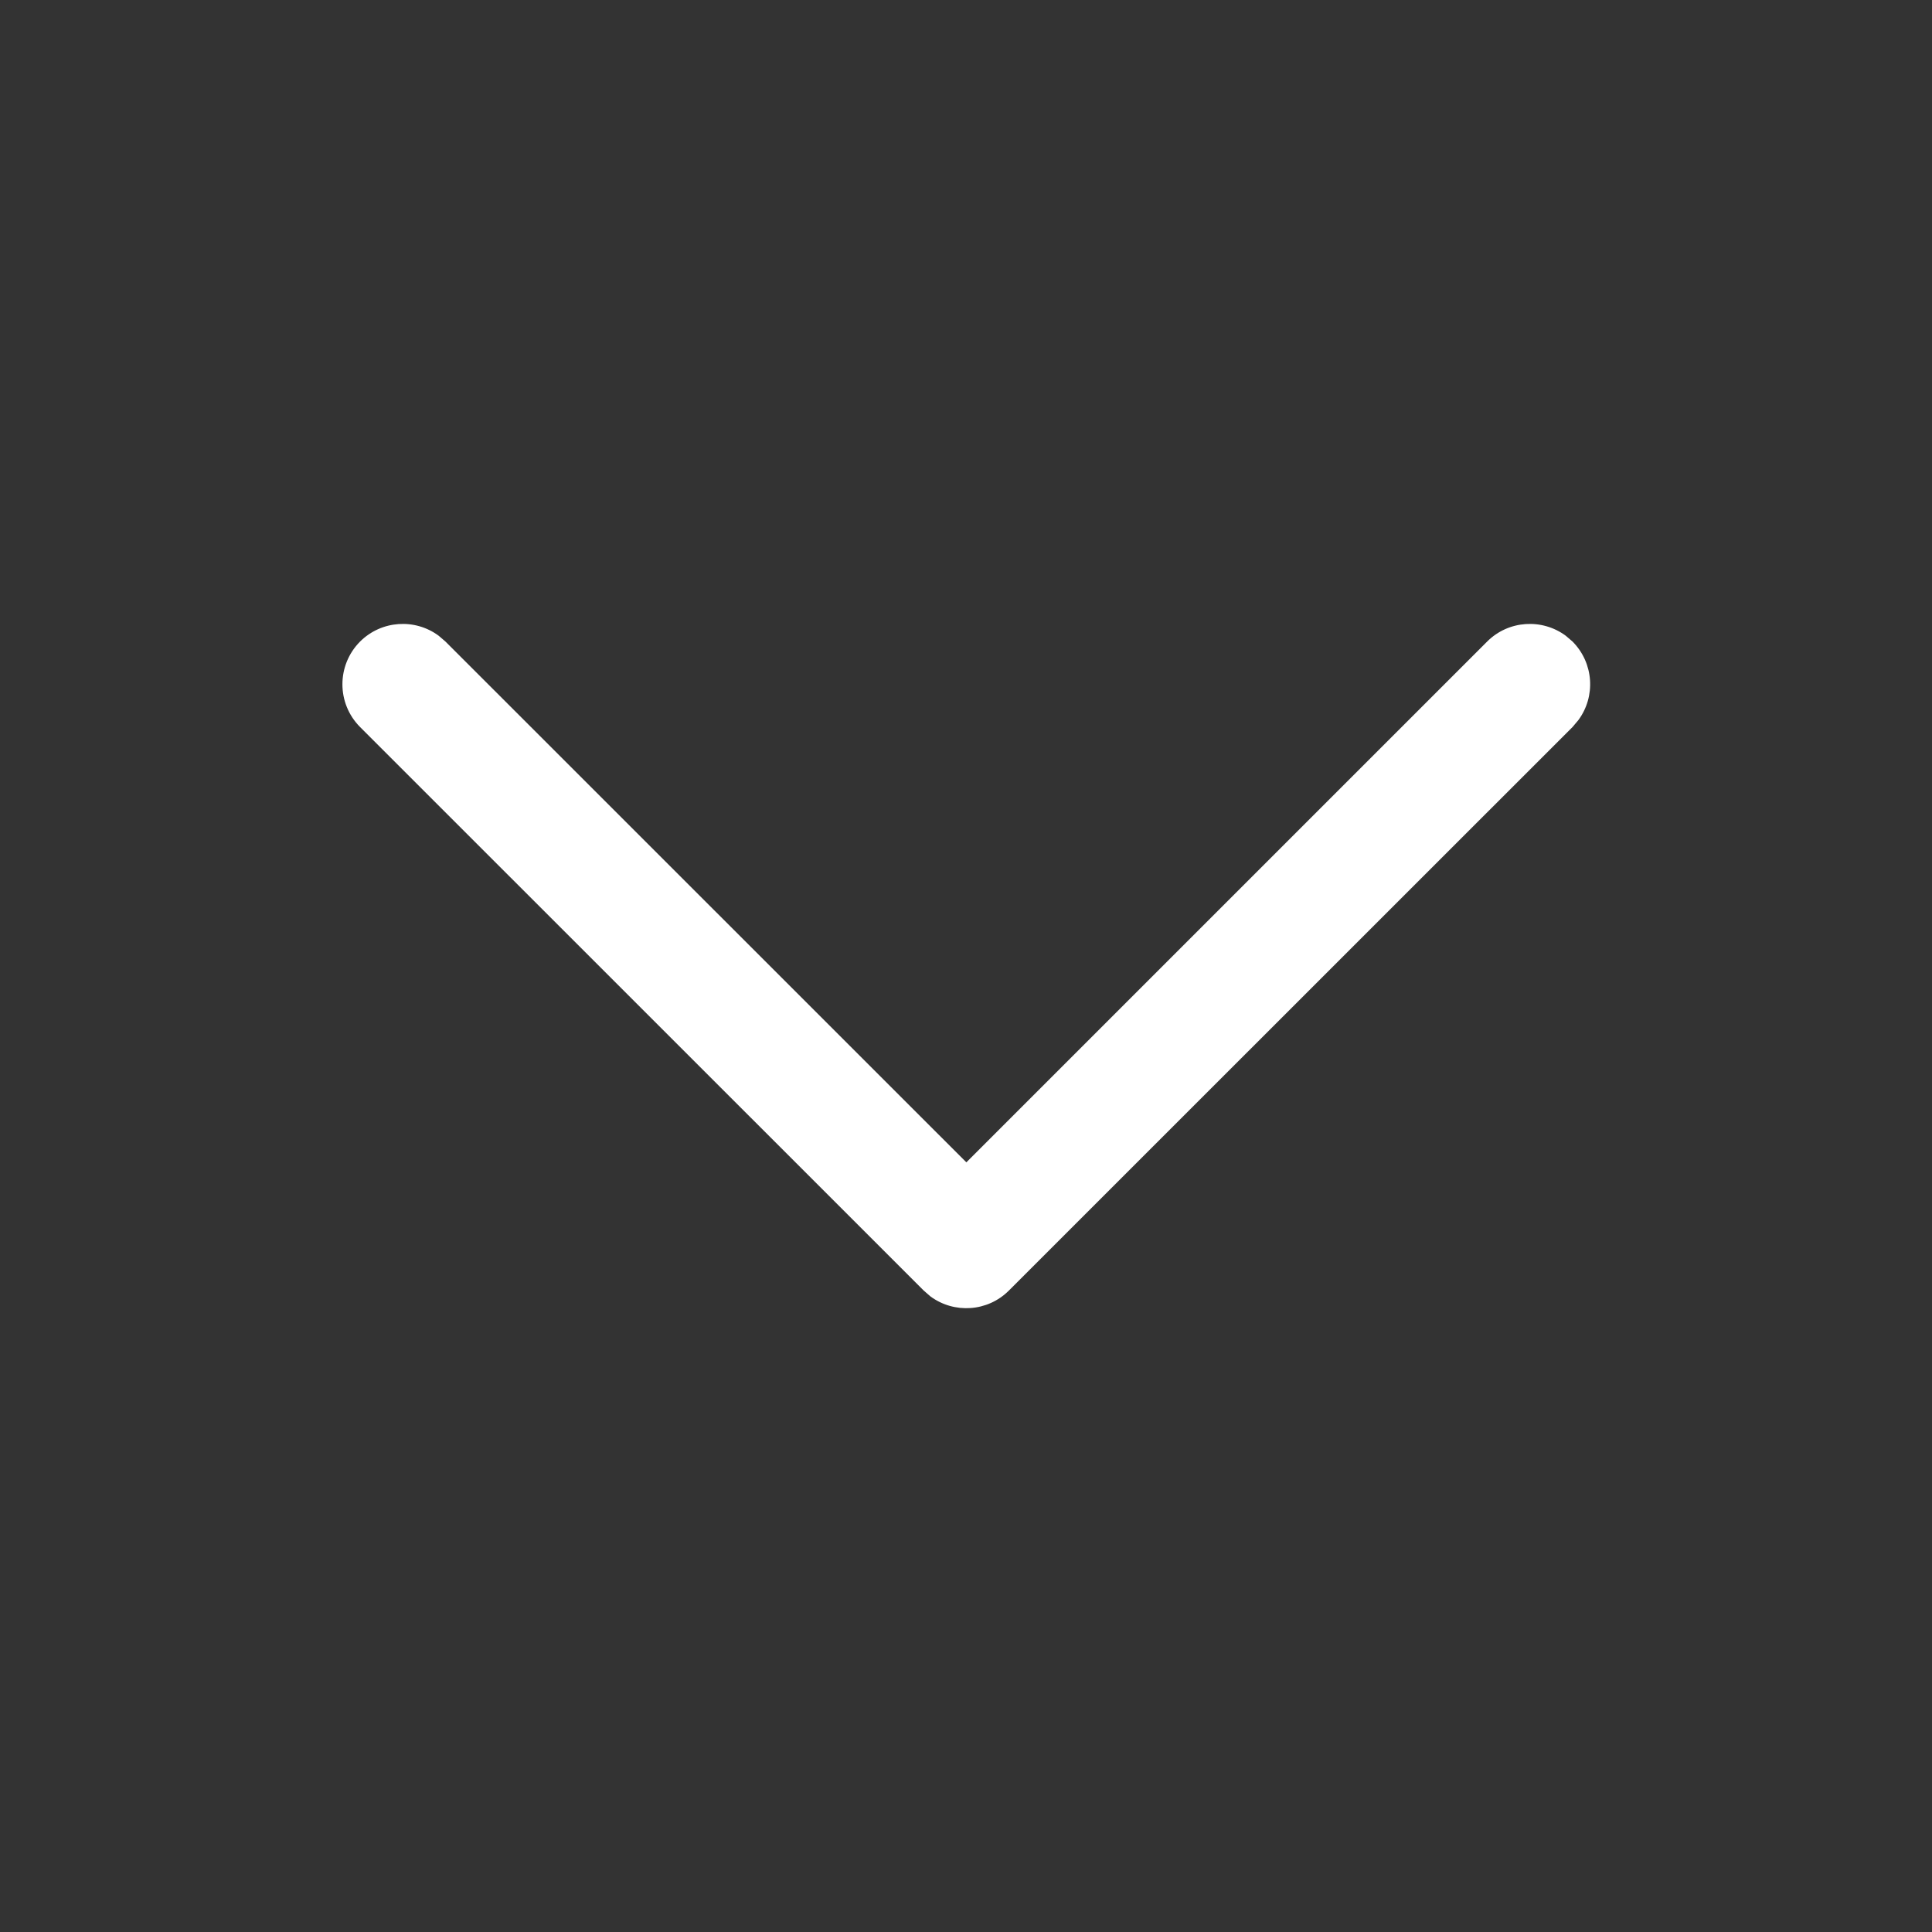 <svg width="16" height="16" viewBox="0 0 16 16" fill="none" xmlns="http://www.w3.org/2000/svg">
<rect x="0" y="0" width="16" height="16" fill="#333333" stroke="none"/>
<path d="M2.982 5.313C3.16 5.136 3.438 5.12 3.633 5.265L3.689 5.313L8.003 9.626L12.316 5.313C12.493 5.136 12.771 5.12 12.967 5.265L13.023 5.313C13.2 5.491 13.216 5.769 13.071 5.964L13.023 6.021L8.356 10.687C8.179 10.865 7.901 10.881 7.705 10.736L7.649 10.687L2.982 6.021C2.787 5.825 2.787 5.509 2.982 5.313Z" fill="white"/>
</svg>
